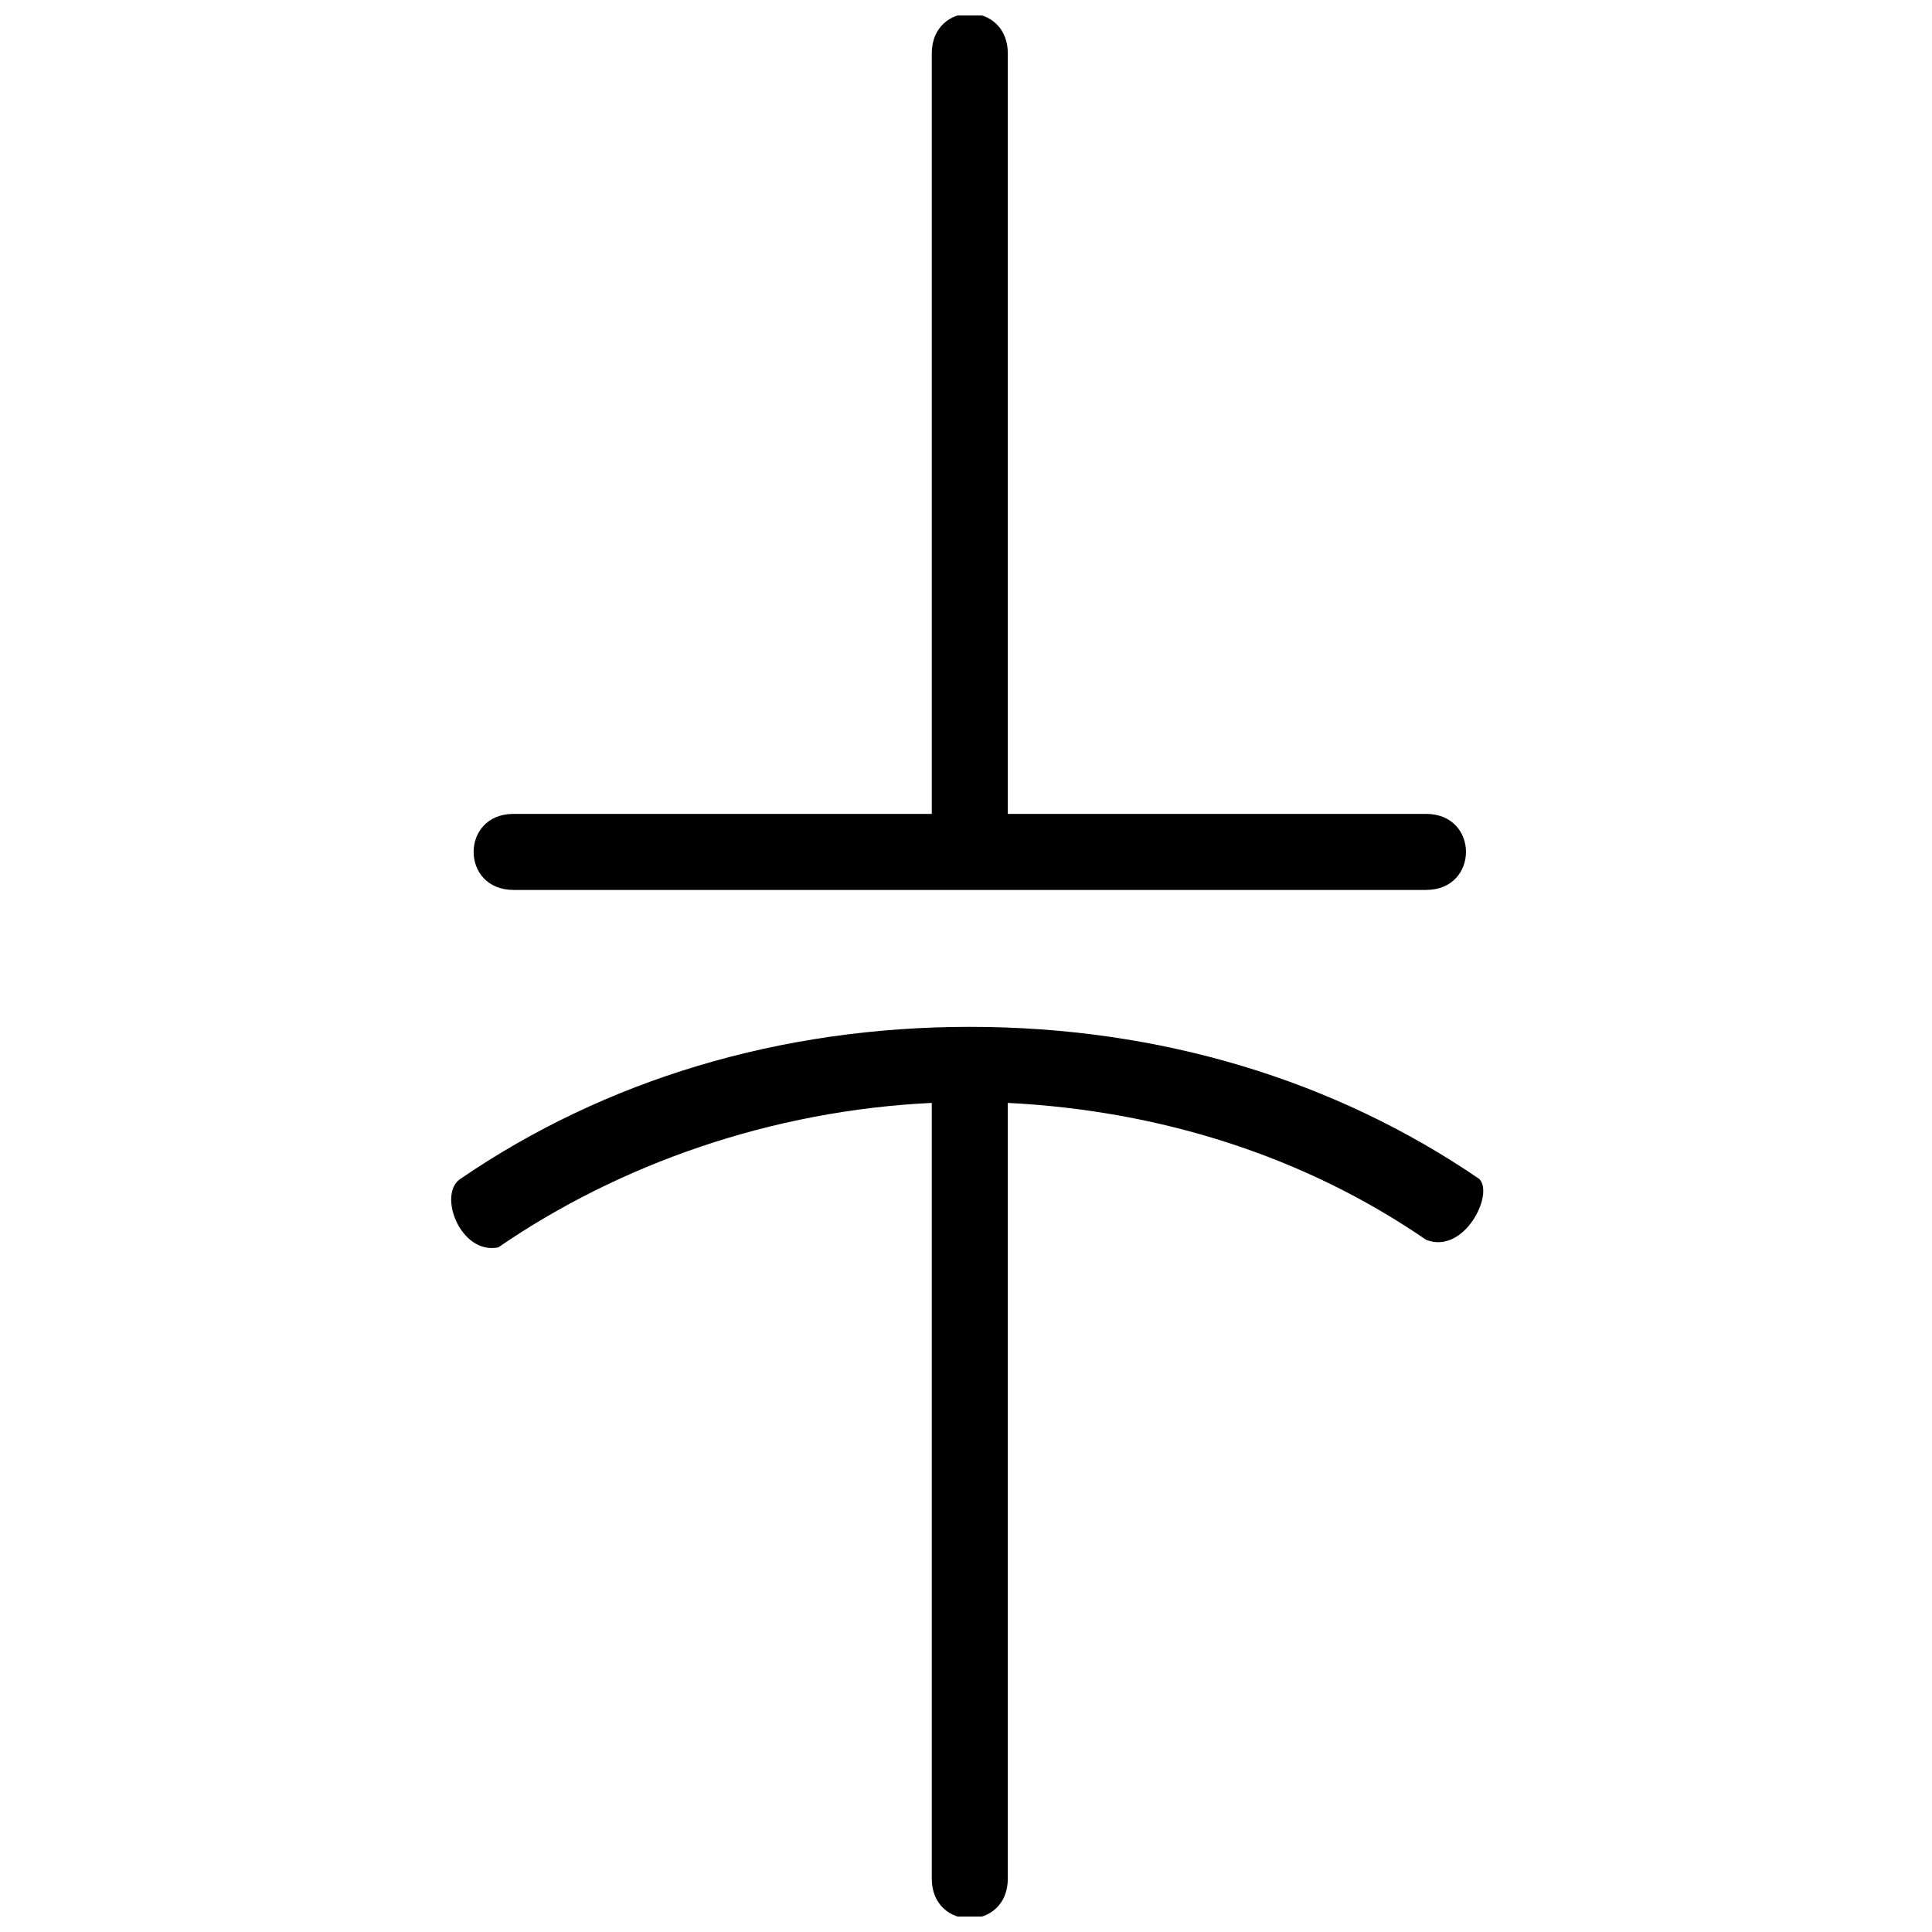 <?xml version="1.0" encoding="UTF-8"?>
<!-- Uploaded to: ICON Repo, www.iconrepo.com, Generator: ICON Repo Mixer Tools -->
<svg width="800px" height="800px" version="1.1" viewBox="144 144 512 512" xmlns="http://www.w3.org/2000/svg">
 <defs>
  <clipPath id="b">
   <path d="m263 416h275v235.9h-275z"/>
  </clipPath>
  <clipPath id="a">
   <path d="m269 148.09h264v231.91h-264z"/>
  </clipPath>
 </defs>
 <g>
  <g clip-path="url(#b)">
   <path d="m411.08 641.83c0 14.105-20.152 14.105-20.152 0v-205.55c-42.32 2.016-82.625 16.121-114.87 38.289-10.078 2.016-16.121-14.105-10.078-18.137 38.289-26.199 84.641-40.305 135.02-40.305 50.383 0 96.73 14.105 135.02 40.305 4.031 4.031-4.031 20.152-14.105 16.121-32.242-22.168-70.535-34.258-110.84-36.273v205.55z"/>
  </g>
  <g clip-path="url(#a)">
   <path d="m390.93 158.17c0-14.105 20.152-14.105 20.152 0v201.52h110.84c14.105 0 14.105 20.152 0 20.152h-241.83c-14.105 0-14.105-20.152 0-20.152h110.84v-201.52z"/>
  </g>
 </g>
</svg>